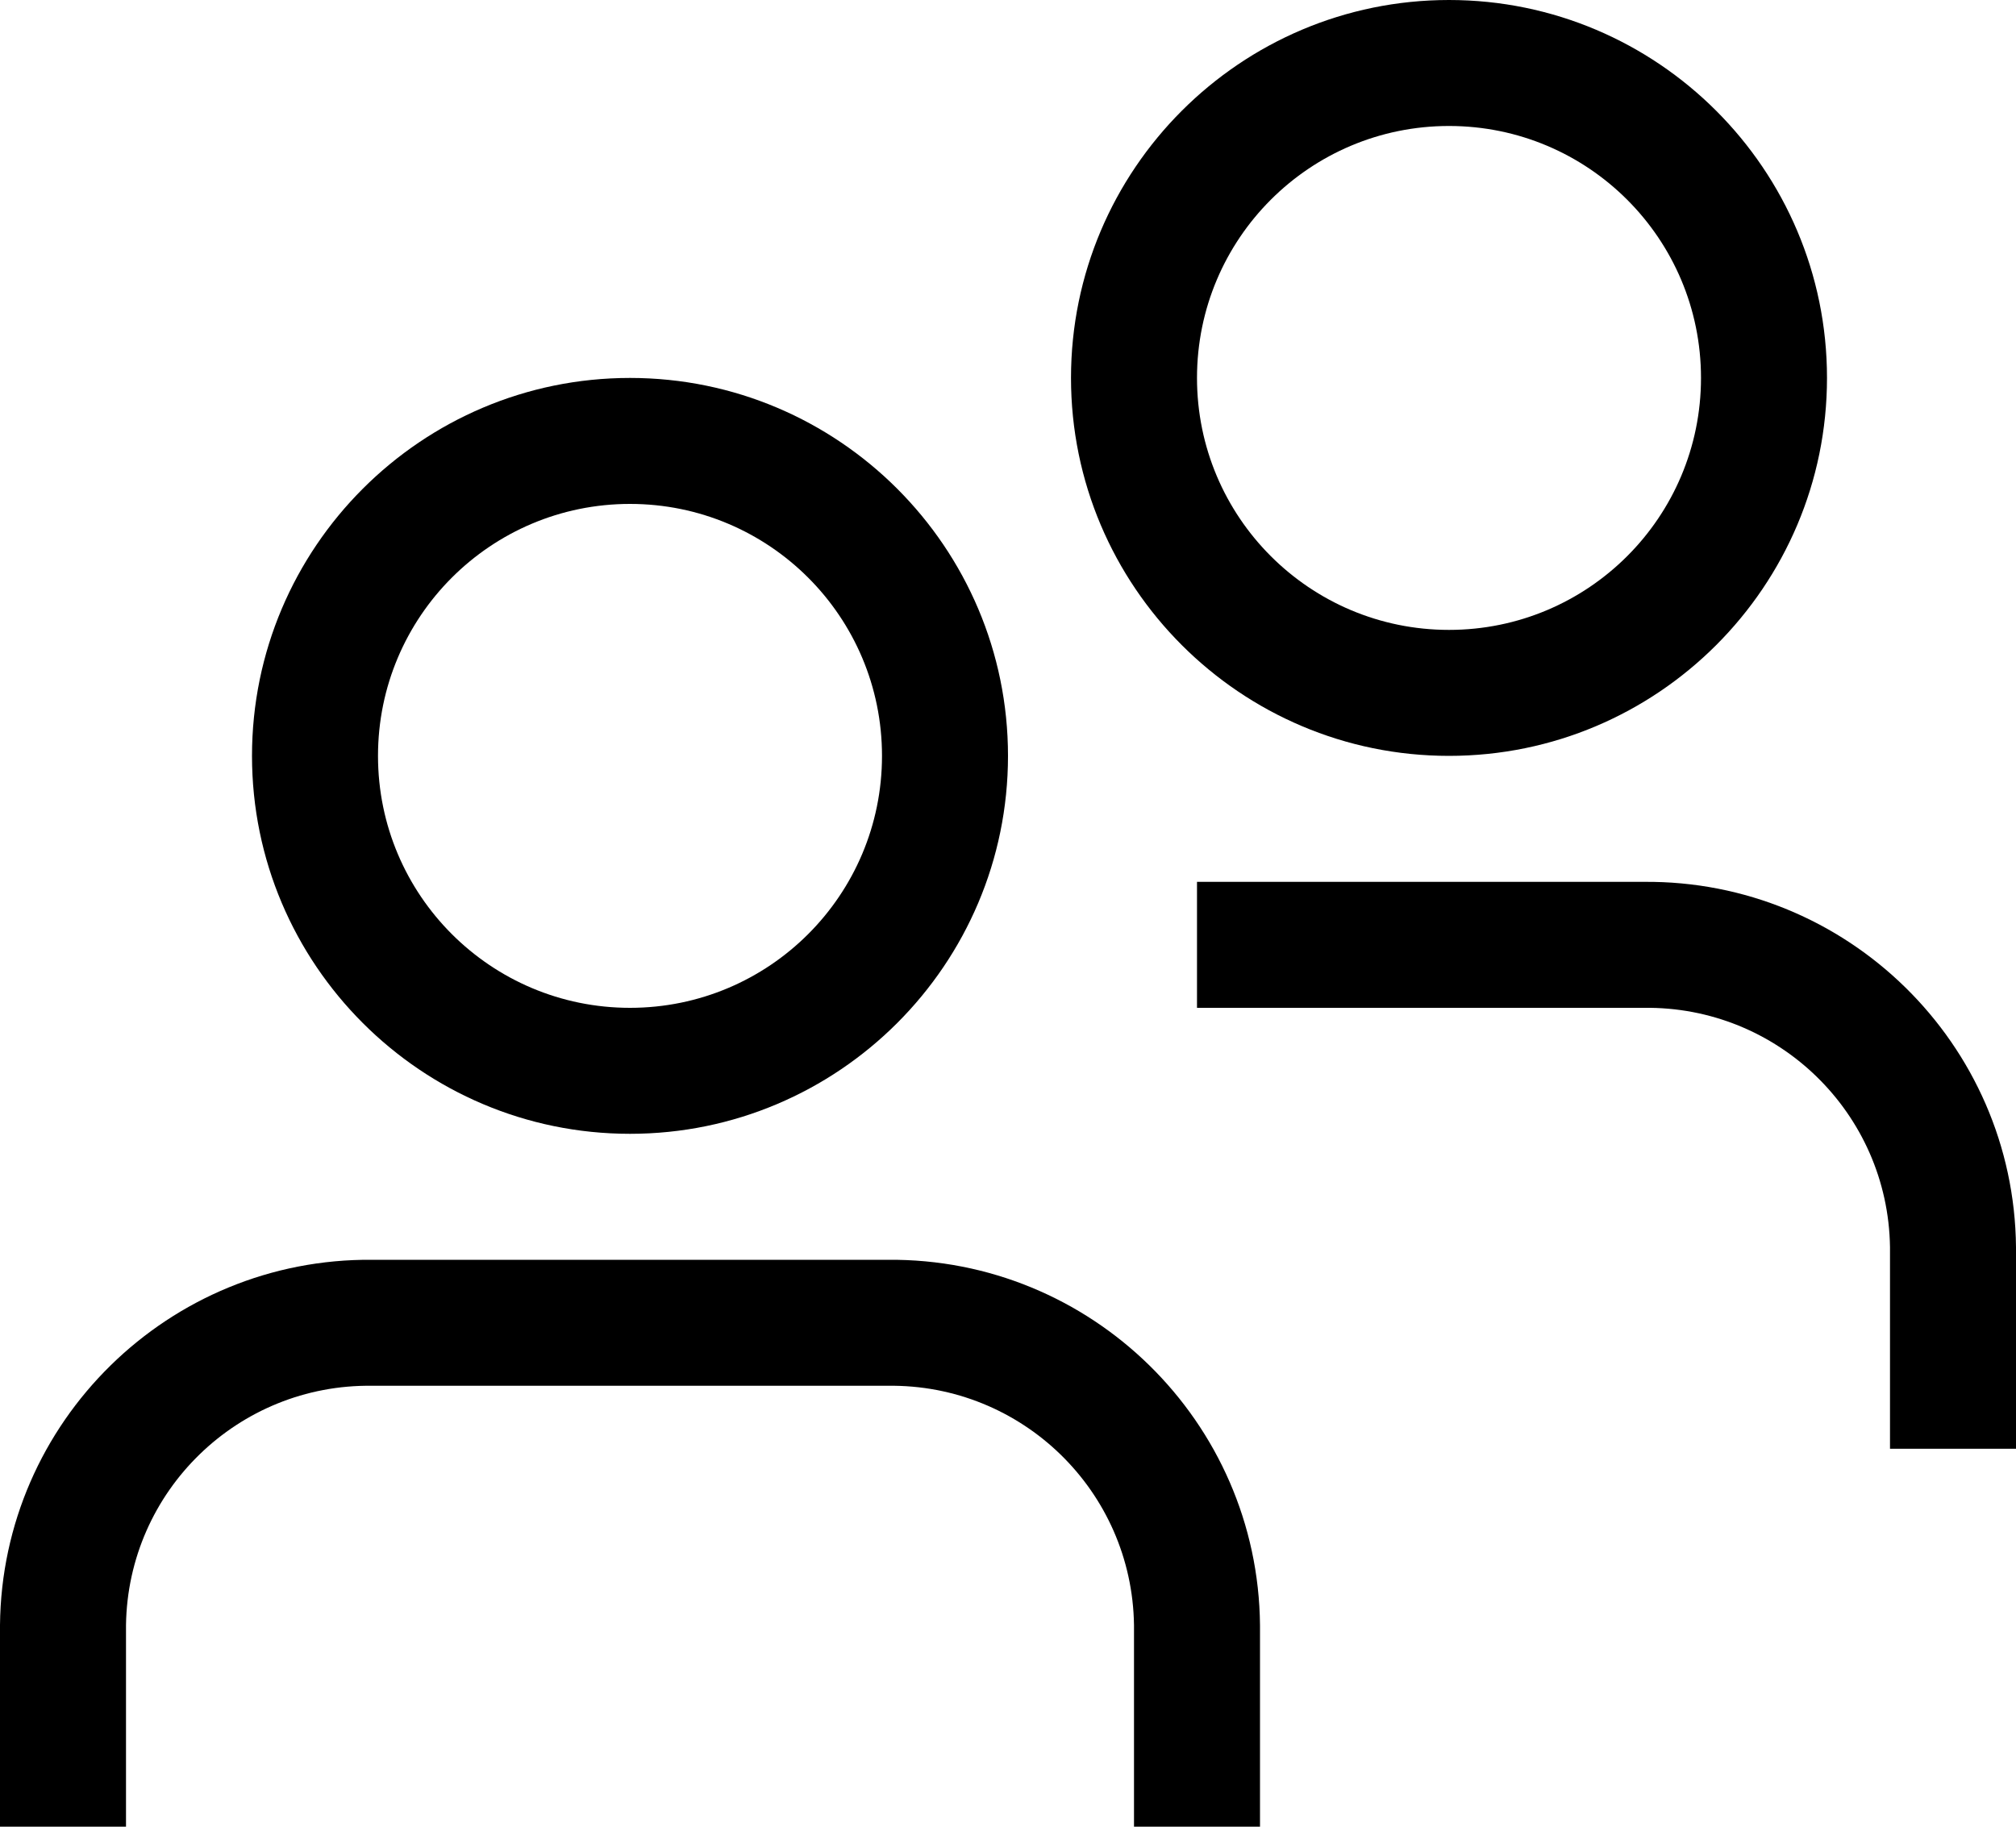 <?xml version="1.0" encoding="utf-8"?>
<!-- Generator: Adobe Illustrator 25.0.0, SVG Export Plug-In . SVG Version: 6.00 Build 0)  -->
<svg version="1.1" id="Layer_1" xmlns="http://www.w3.org/2000/svg" xmlns:xlink="http://www.w3.org/1999/xlink" x="0px" y="0px"
	 viewBox="0 0 32 29" style="enable-background:new 0 0 32 29;" xml:space="preserve">
<path d="M20,29h-2v-3.2c-0.03-2.13-1.78-3.83-3.91-3.8H5.91C3.78,21.97,2.03,23.67,2,25.8V29H0v-3.2c0.03-3.23,2.68-5.83,5.91-5.8
	h8.18c3.23-0.03,5.88,2.57,5.91,5.8V29z"/>
<path d="M10,18c-3.31,0-6-2.69-6-6s2.69-6,6-6s6,2.69,6,6C16,15.31,13.31,18,10,18z M10,8c-2.21,0-4,1.79-4,4s1.79,4,4,4s4-1.79,4-4
	C14,9.79,12.21,8,10,8z"/>
<path d="M32,23h-2v-3.2c-0.03-2.13-1.78-3.83-3.91-3.8H19v-2h7.09c3.23-0.03,5.88,2.57,5.91,5.8V23z"/>
<path d="M23,12c-3.31,0-6-2.69-6-6s2.69-6,6-6s6,2.69,6,6C29,9.31,26.31,12,23,12z M23,2c-2.21,0-4,1.79-4,4s1.79,4,4,4s4-1.79,4-4
	C27,3.79,25.21,2,23,2z"/>
</svg>

